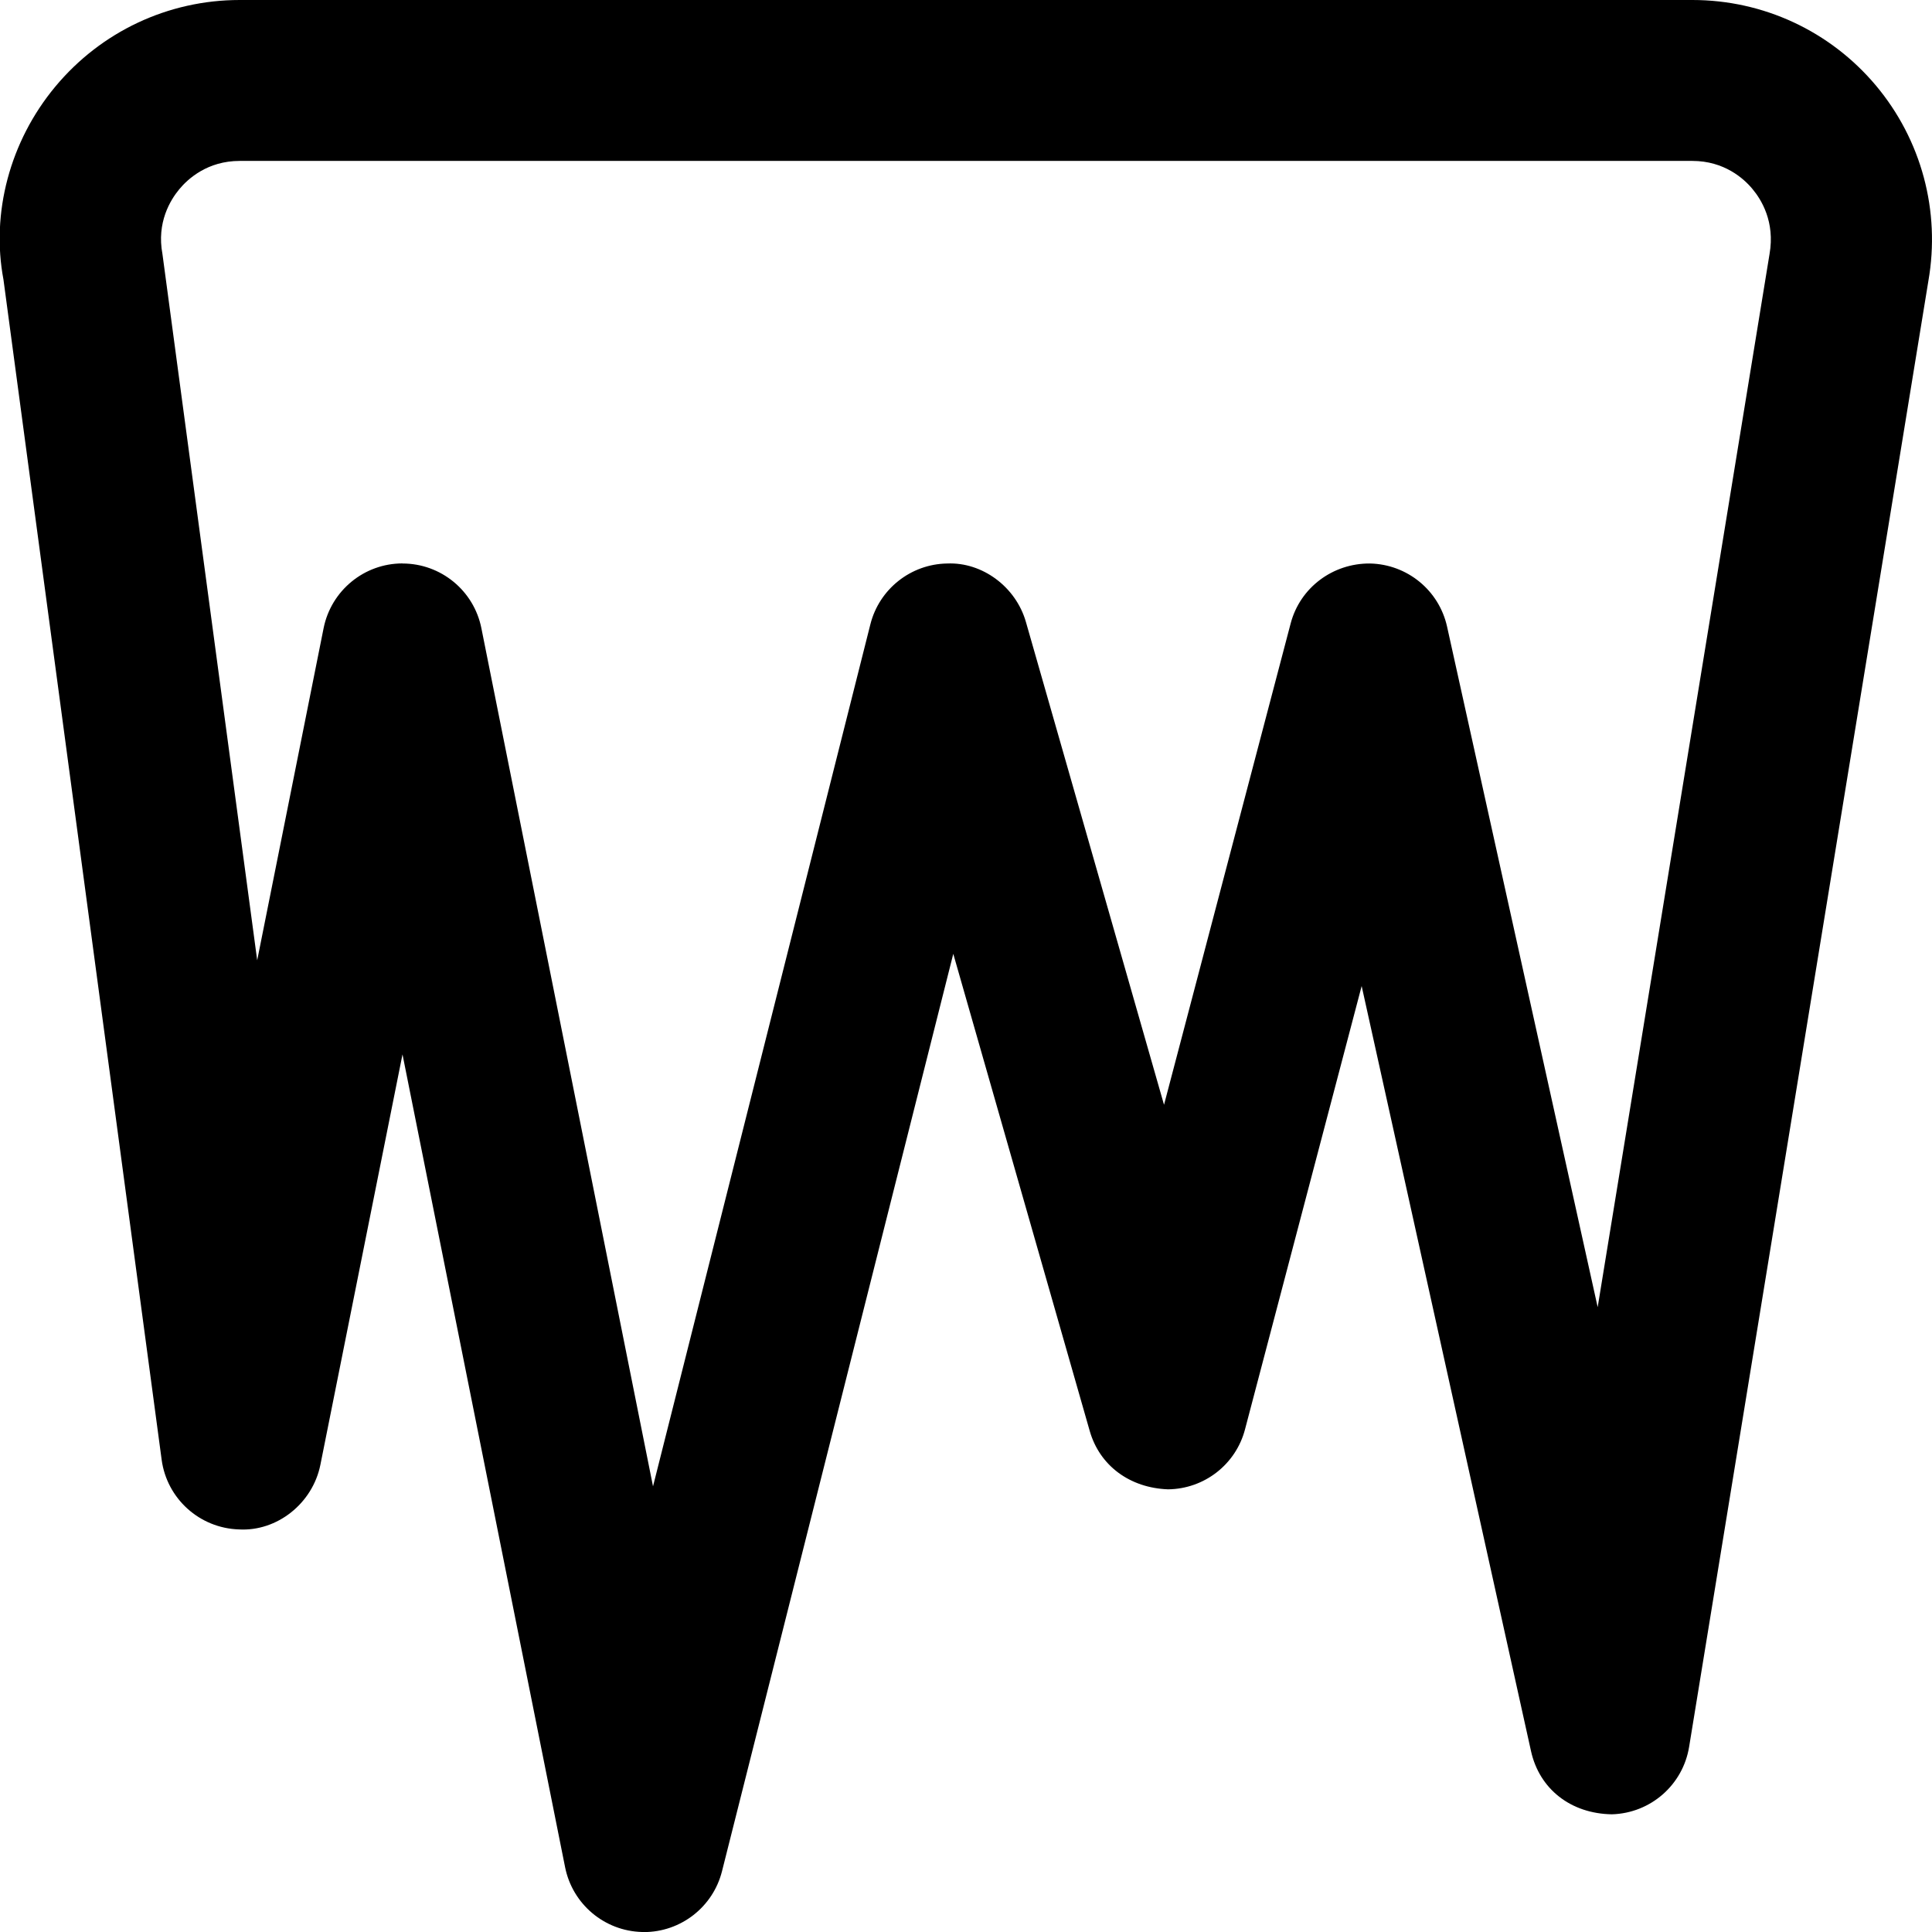 <?xml version="1.0" encoding="UTF-8"?>
<svg xmlns="http://www.w3.org/2000/svg" id="Layer_1" data-name="Layer 1" viewBox="0 0 24 24">
  <path d="m8,24h-.024c-.468-.012-.864-.346-.956-.804l-2.02-10.098-1.02,5.098c-.096.479-.538.831-1.013.803-.488-.016-.894-.382-.959-.866L.043,3.473c-.155-.822.076-1.714.644-2.397S2.089,0,2.977,0h18.047c.882,0,1.712.387,2.279,1.062.566.675.804,1.56.652,2.428l-2.972,18.209c-.077.474-.479.825-.959.839-.514-.008-.901-.316-1.005-.784l-2.104-9.505-1.449,5.507c-.114.436-.506.74-.956.745-.473-.017-.849-.292-.973-.725l-1.695-5.927-2.873,11.396c-.112.445-.513.756-.97.756ZM5,7c.477,0,.887.337.98.804l2.132,10.66,2.7-10.708c.11-.438.502-.749.954-.756.437-.019.853.29.978.725l1.716,5.999,1.573-5.979c.117-.446.524-.749.986-.745.462.01.857.333.957.784l1.871,8.454,2.135-13.083c.07-.4-.103-.677-.212-.807-.108-.131-.352-.349-.747-.349H2.977c-.398,0-.642.221-.751.353s-.282.411-.208.804l1.177,8.773.825-4.126c.094-.467.504-.804.98-.804Z"/>
</svg>
